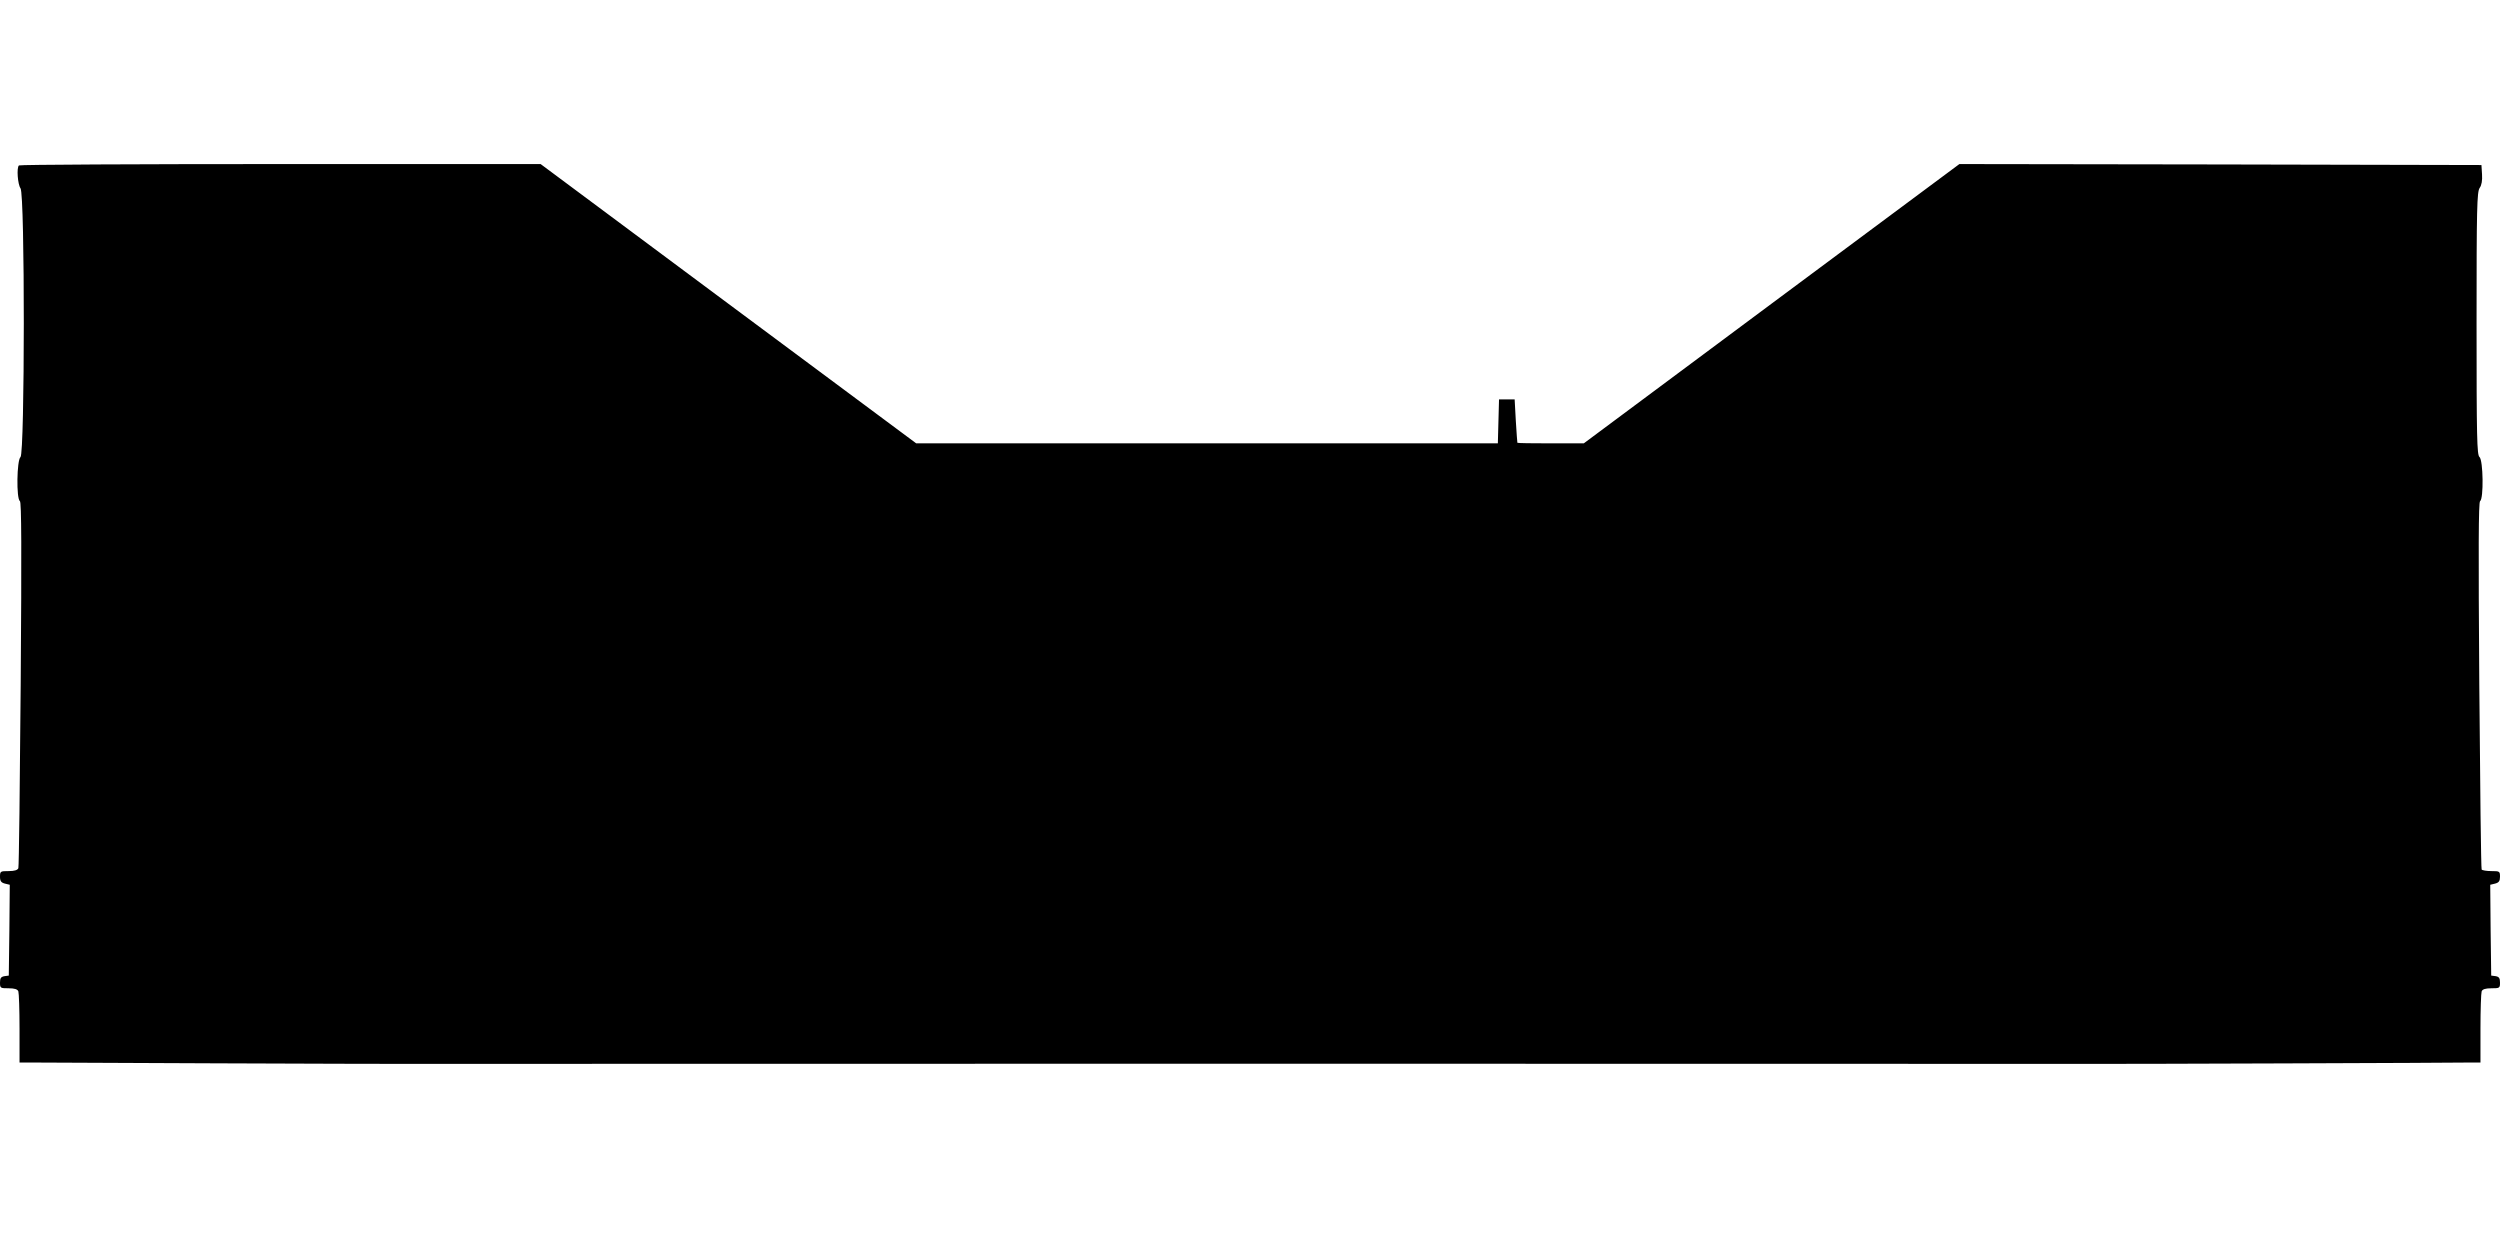 <?xml version="1.0" standalone="no"?>
<!DOCTYPE svg PUBLIC "-//W3C//DTD SVG 20010904//EN"
 "http://www.w3.org/TR/2001/REC-SVG-20010904/DTD/svg10.dtd">
<svg version="1.0" xmlns="http://www.w3.org/2000/svg"
 width="1280pt" height="640pt" viewBox="0 0 1280 640"
 preserveAspectRatio="xMidYMid meet">
<g transform="translate(0,640) scale(0.1,-0.1)"
fill="#000000" stroke="none">
<path d="M97 5553 c-13 -12 -6 -98 8 -117 23 -30 22 -1357 0 -1376 -19 -16
-22 -214 -3 -226 8 -5 9 -238 4 -936 -4 -510 -9 -935 -12 -943 -4 -10 -20 -15
-50 -15 -42 0 -44 -1 -44 -29 0 -22 6 -30 25 -35 l25 -6 -2 -233 -3 -232 -22
-3 c-18 -3 -23 -10 -23 -33 0 -28 2 -29 44 -29 31 0 46 -5 50 -16 3 -9 6 -94
6 -190 l0 -174 33 0 c92 -1 1876 -8 1902 -7 42 1 8693 1 8730 0 26 -1 1813 5
1903 7 l32 0 0 174 c0 96 3 181 6 190 4 11 19 16 50 16 42 0 44 1 44 29 0 23
-5 30 -22 33 l-23 3 -3 232 -2 233 25 6 c19 5 25 13 25 35 0 28 -2 29 -44 29
-25 0 -47 4 -50 8 -3 5 -8 430 -12 944 -5 702 -4 937 4 942 19 12 16 210 -3
226 -13 11 -15 99 -15 684 0 591 2 674 16 694 10 14 14 38 12 69 l-3 48 -1337
3 -1336 2 -962 -715 -961 -715 -170 0 c-93 0 -170 1 -170 3 -1 1 -4 52 -8 112
l-6 110 -40 0 -40 0 -3 -112 -3 -113 -1489 0 -1489 0 -962 715 -961 715 -1332
0 c-733 0 -1336 -3 -1339 -7z"/>
</g>
</svg>

